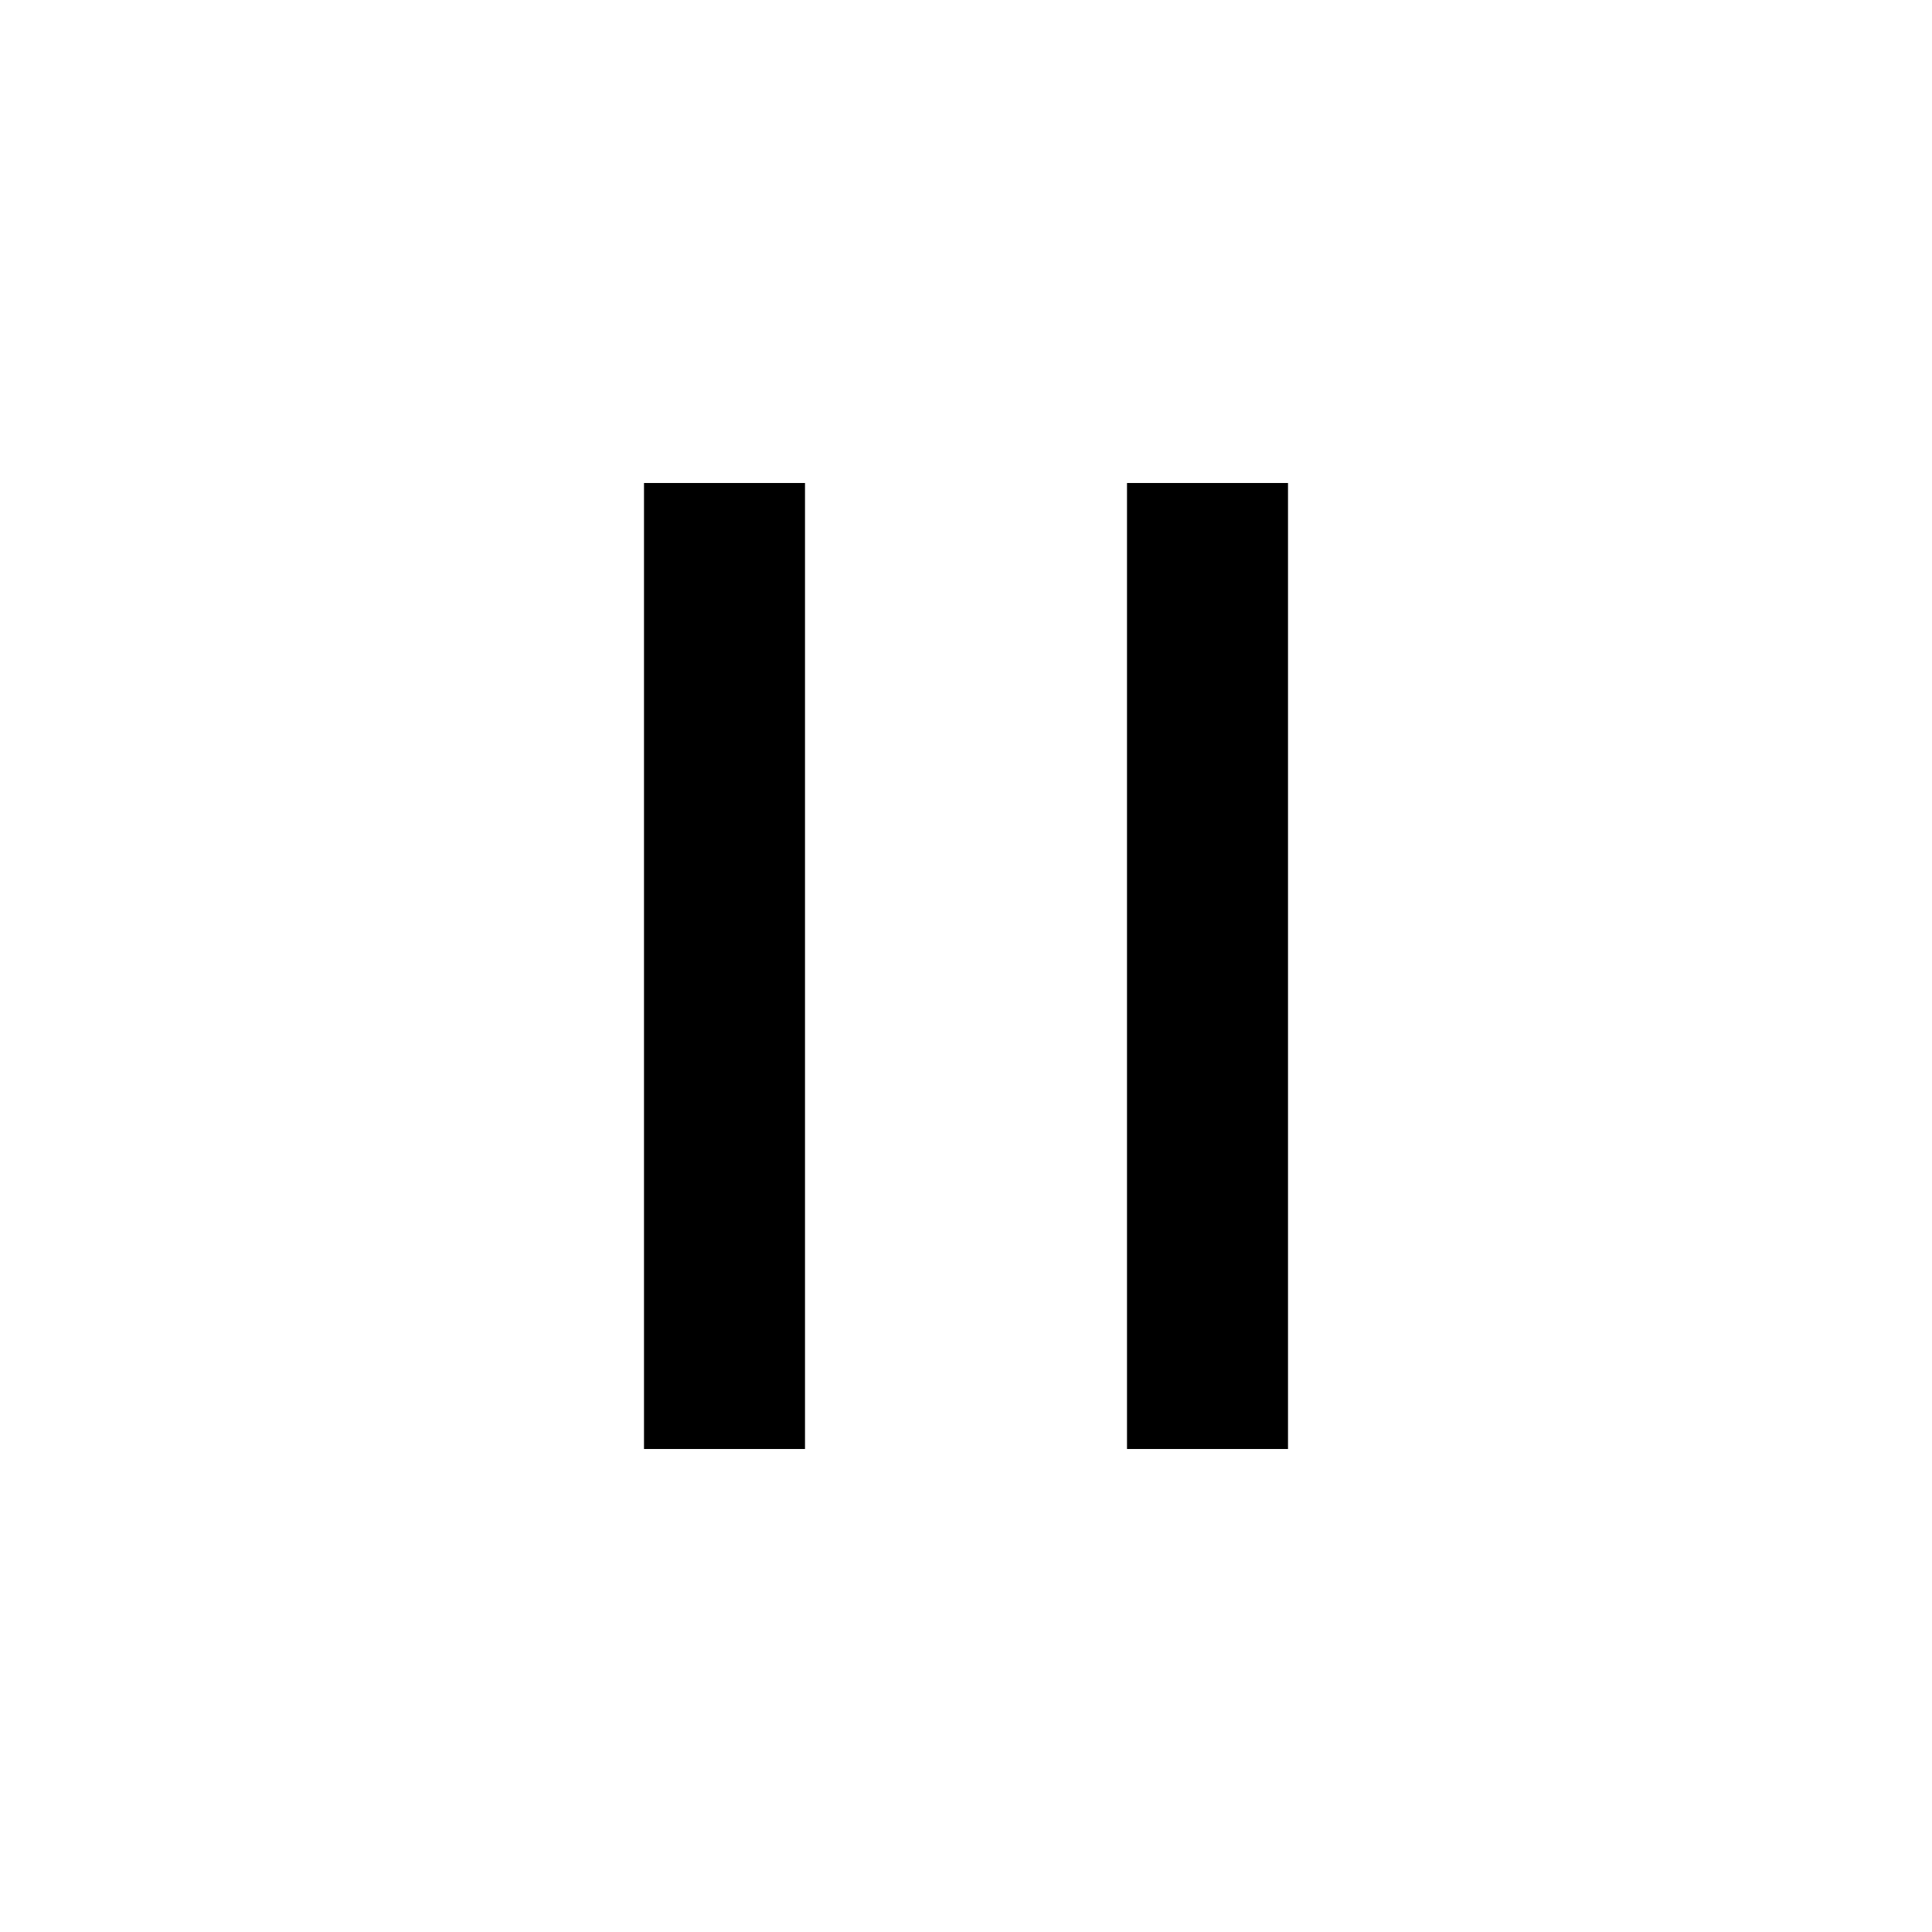 <?xml version="1.0" encoding="UTF-8"?>
<!-- Uploaded to: SVG Repo, www.svgrepo.com, Generator: SVG Repo Mixer Tools -->
<svg width="800px" height="800px" viewBox="0 0 512 512" version="1.1" xmlns="http://www.w3.org/2000/svg" xmlns:xlink="http://www.w3.org/1999/xlink">
    <title>pause</title>
    <g id="Page-1" stroke="none" stroke-width="1" fill="none" fill-rule="evenodd">
        <g id="Pause" fill="#000000" transform="translate(170.667, 128)">
            <path d="M-2.84217094e-14,-2.84217094e-14 L42.667,-2.84217094e-14 L42.667,256 L-2.84217094e-14,256 L-2.84217094e-14,-2.84217094e-14 Z M128,-2.84217094e-14 L170.667,-2.84217094e-14 L170.667,256 L128,256 L128,-2.84217094e-14 Z">

</path>
        </g>
    </g>
</svg>